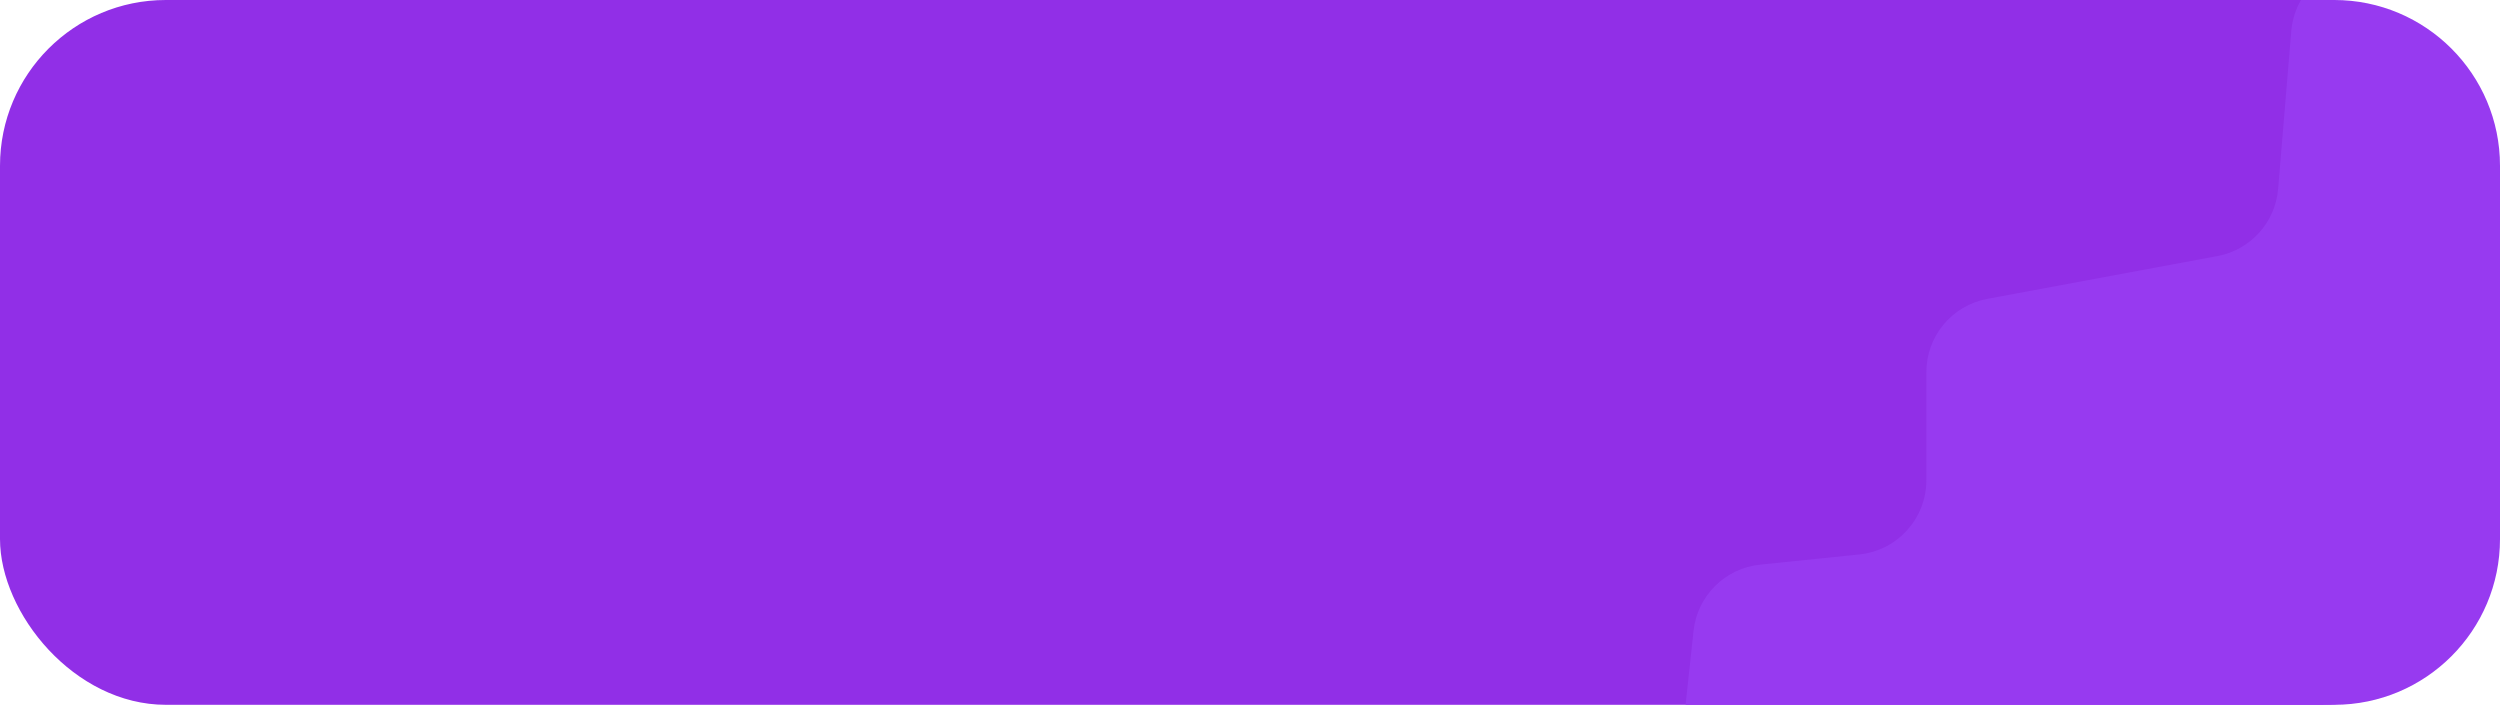 <?xml version="1.0" encoding="UTF-8"?> <svg xmlns="http://www.w3.org/2000/svg" width="603" height="170" viewBox="0 0 603 170" fill="none"> <rect width="600" height="170" rx="40" fill="#912FE7"></rect> <g clip-path="url(#clip0_128_1311)"> <path d="M570.598 -9H599.592C608.49 -9 616.052 -2.499 617.388 6.298L641.873 167.581C643.446 177.938 635.875 187.445 625.429 188.232L424.354 203.376C413.136 204.221 403.9 194.682 405.106 183.496L408.485 152.166C409.396 143.719 416.09 137.06 424.541 136.191L448.478 133.731C457.659 132.787 464.638 125.053 464.638 115.825V89.779C464.638 81.107 470.821 73.668 479.347 72.082L534.839 61.763C542.814 60.28 548.811 53.646 549.486 45.562L552.66 7.504C553.439 -1.825 561.237 -9 570.598 -9Z" fill="#973AF0"></path> </g> <defs> <clipPath id="clip0_128_1311"> <path d="M405 0H563C585.091 0 603 17.909 603 40V130C603 152.091 585.091 170 563 170H405V0Z" fill="white"></path> </clipPath> </defs> </svg> 